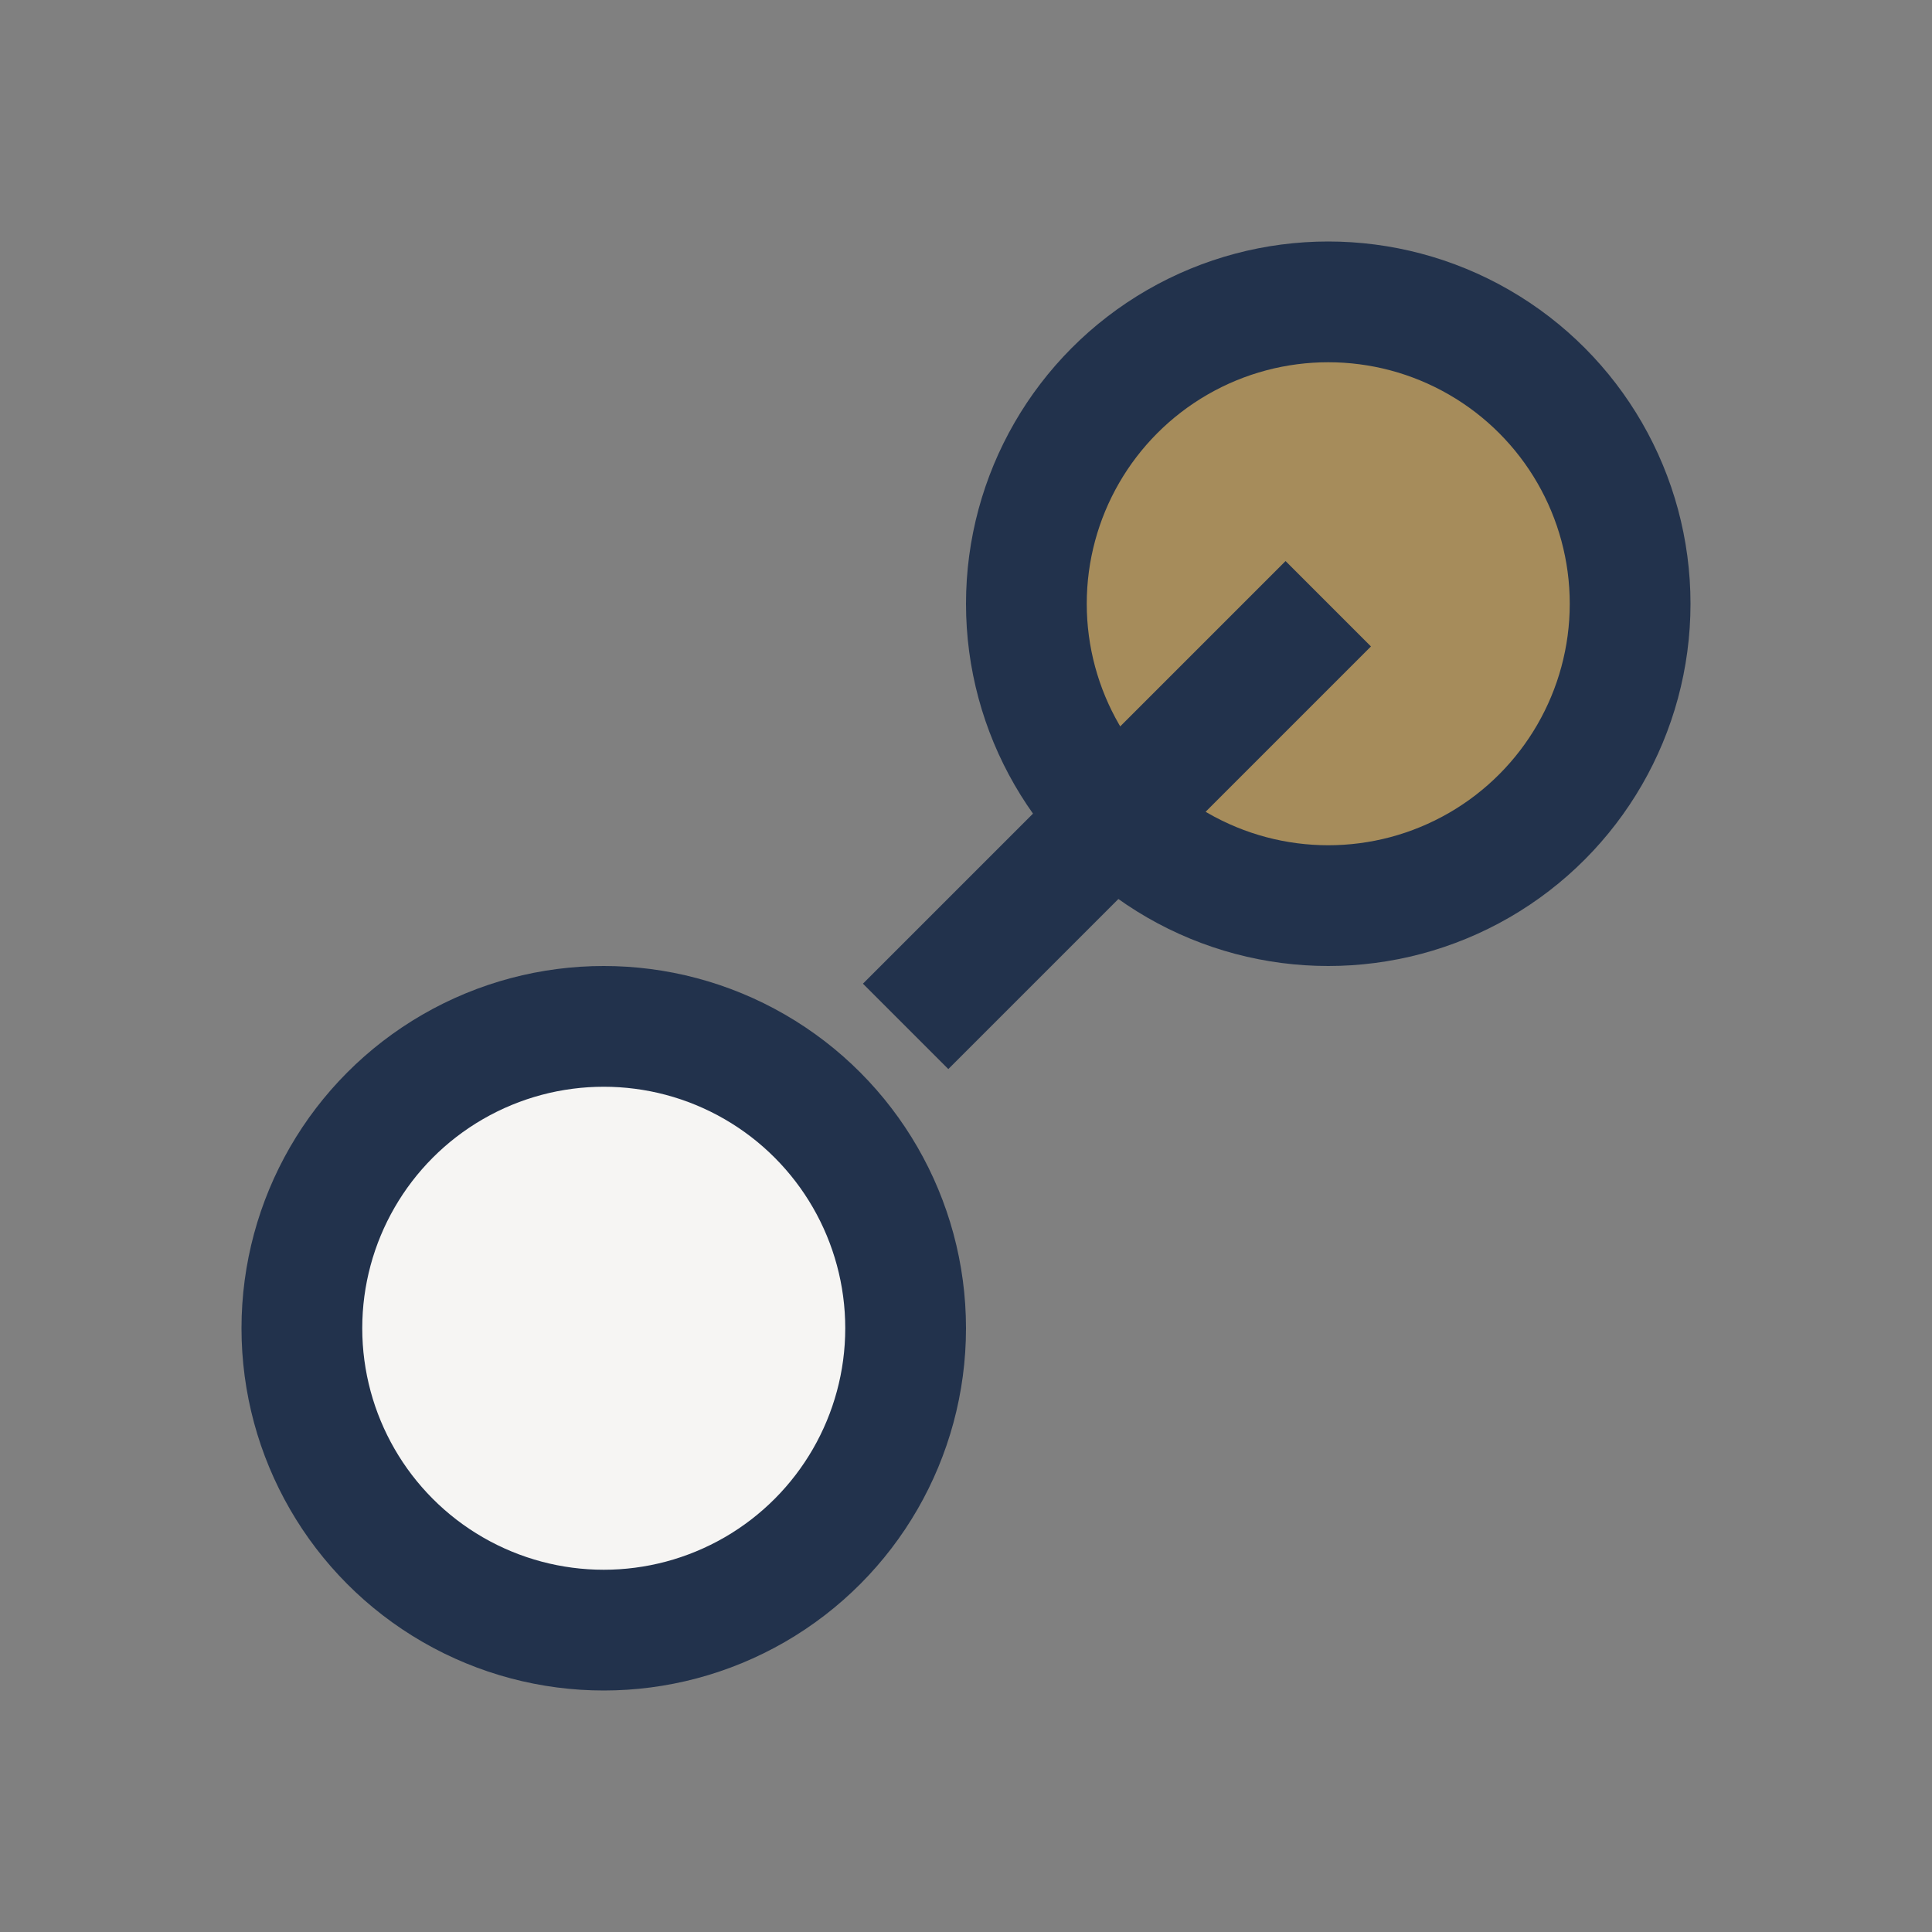 <?xml version="1.0" encoding="UTF-8"?>
<svg xmlns="http://www.w3.org/2000/svg" width="32" height="32" viewBox="0 0 32 32"><rect x="0" y="0" width="32" height="32" fill="#808080" stroke="none"/><circle cx="10" cy="22" r="5" fill="#F6F5F3" stroke="#22324C" stroke-width="2"/><circle cx="22" cy="10" r="5" fill="#A68C5B" stroke="#22324C" stroke-width="2"/><path d="M15 17l7-7" stroke="#22324C" stroke-width="2"/></svg>